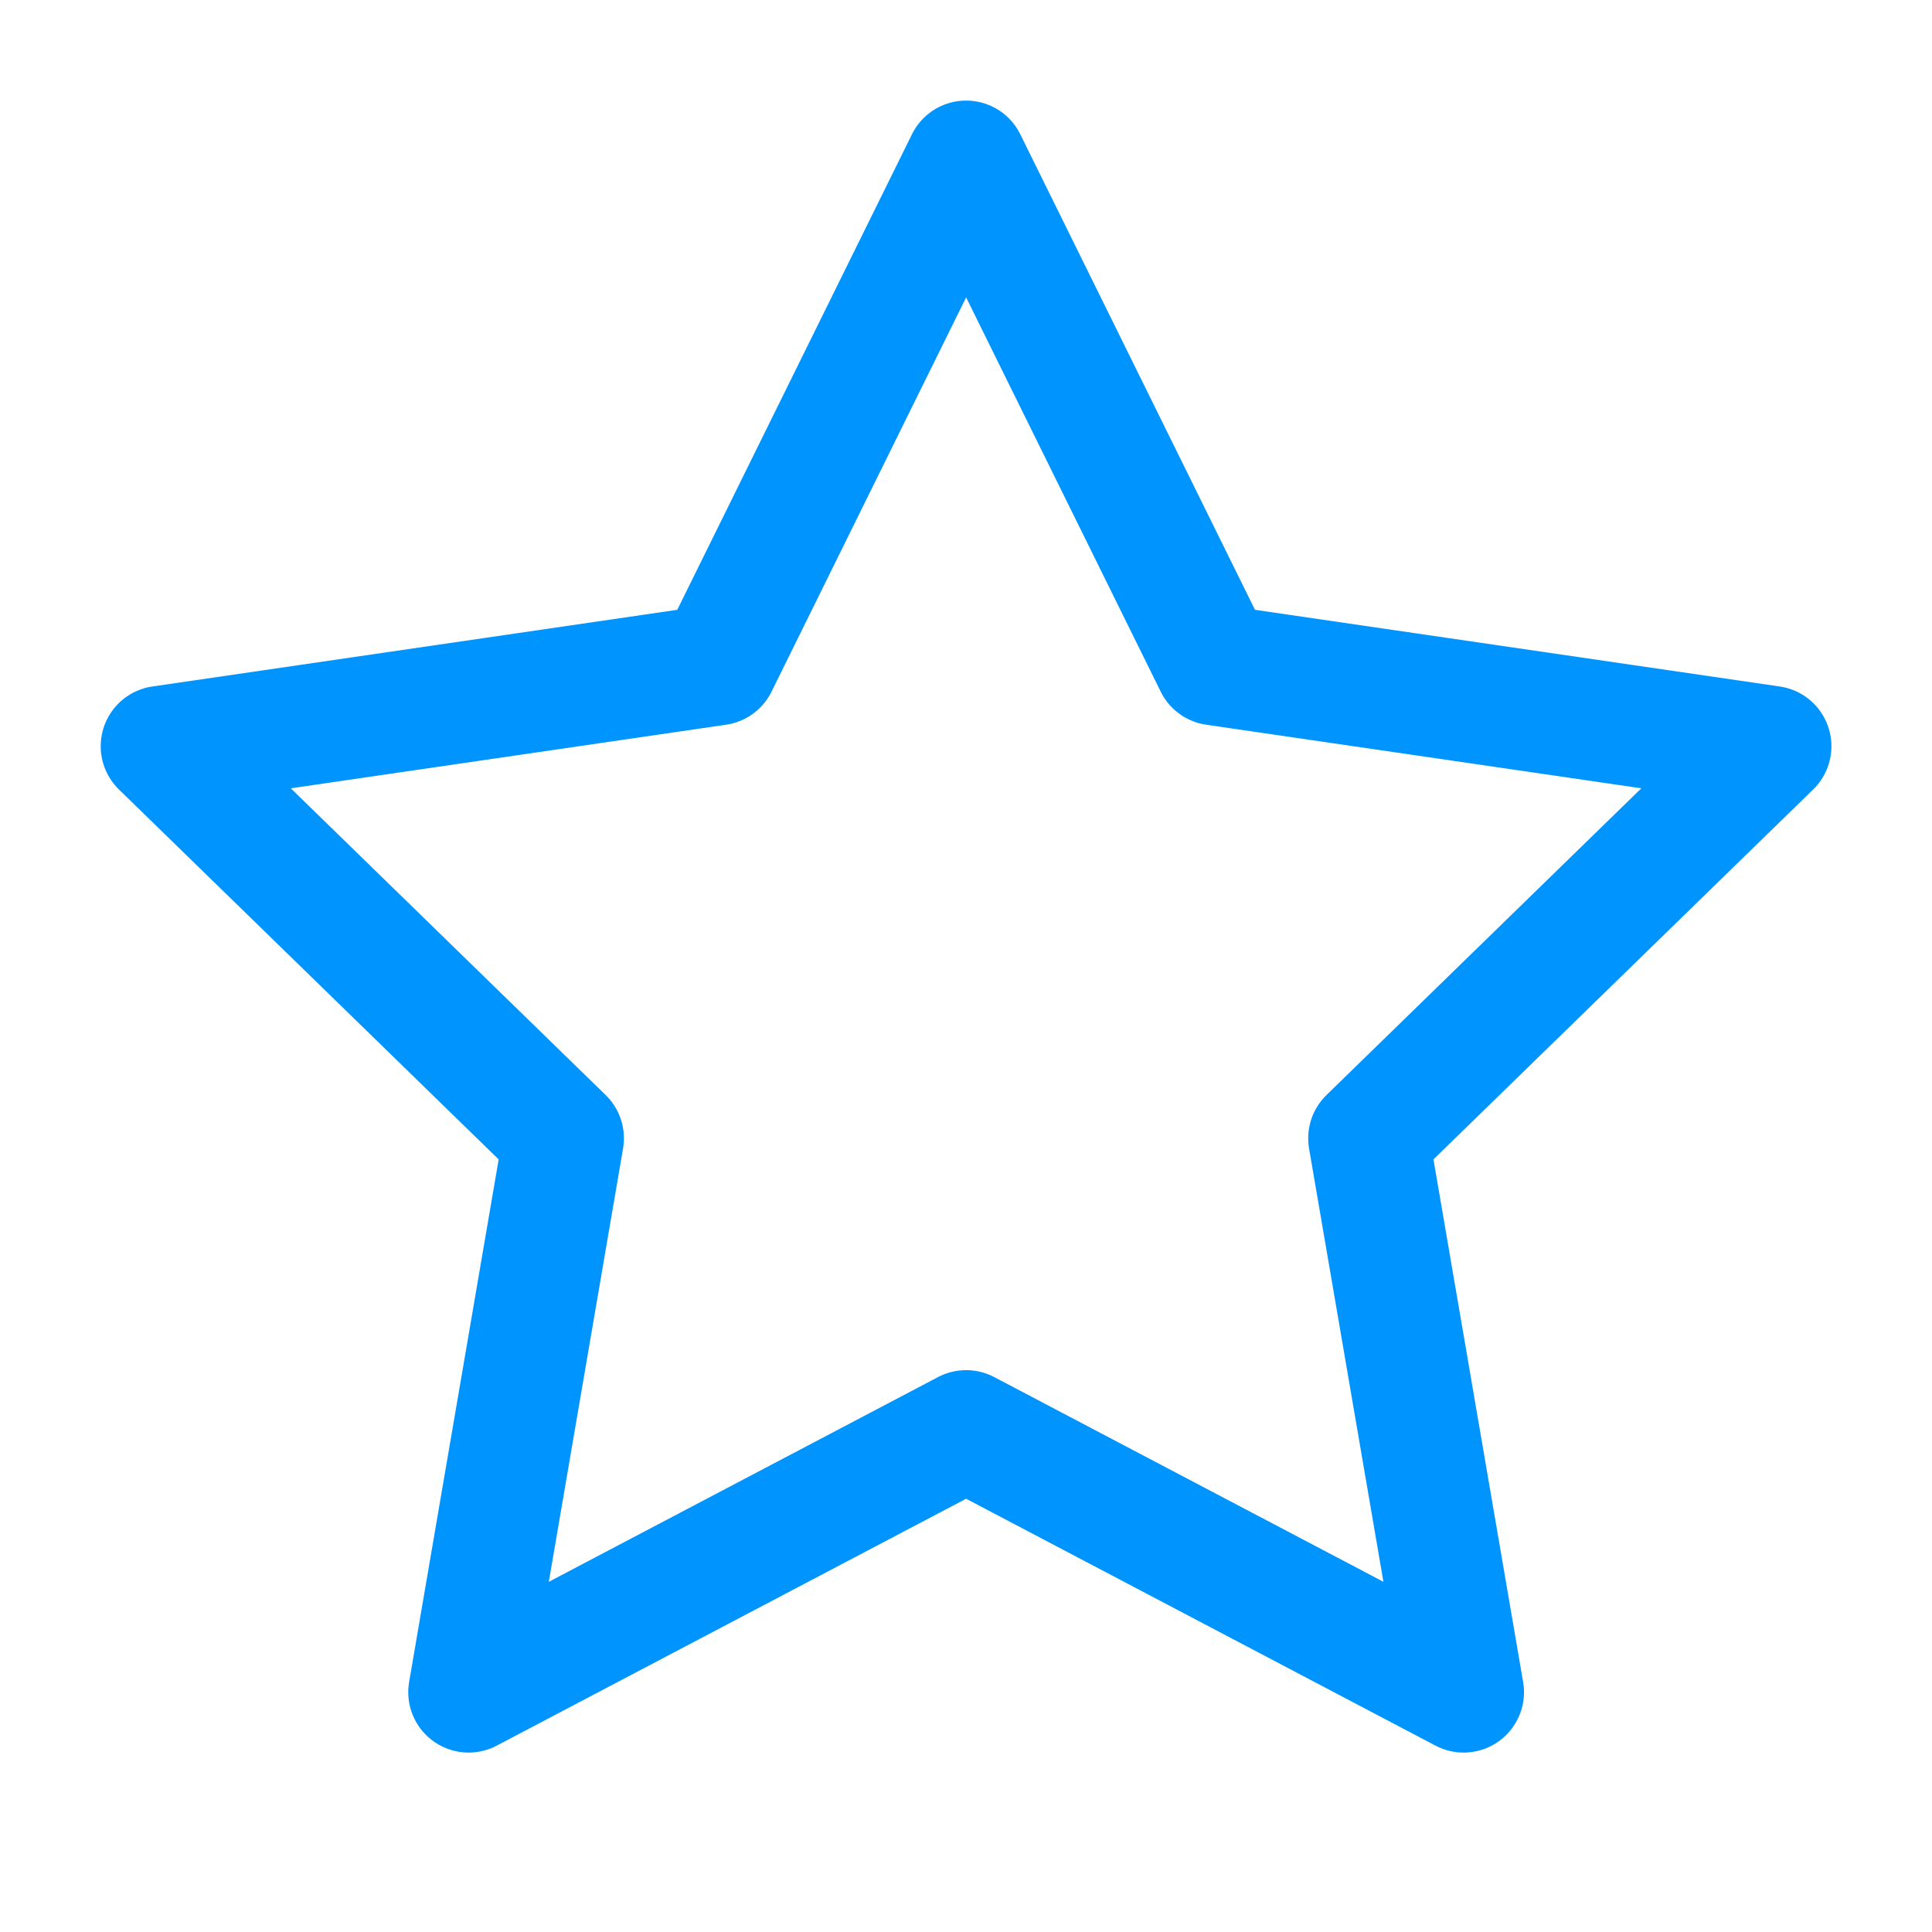 <svg width="16" height="16" viewBox="0 0 16 16" fill="none" xmlns="http://www.w3.org/2000/svg">
<path d="M8.001 1.333L10.061 5.507L14.667 6.18L11.334 9.427L12.121 14.014L8.001 11.847L3.881 14.014L4.667 9.427L1.334 6.18L5.941 5.507L8.001 1.333Z" stroke="#0094FF" stroke-linecap="round" stroke-linejoin="round"/>
</svg>
